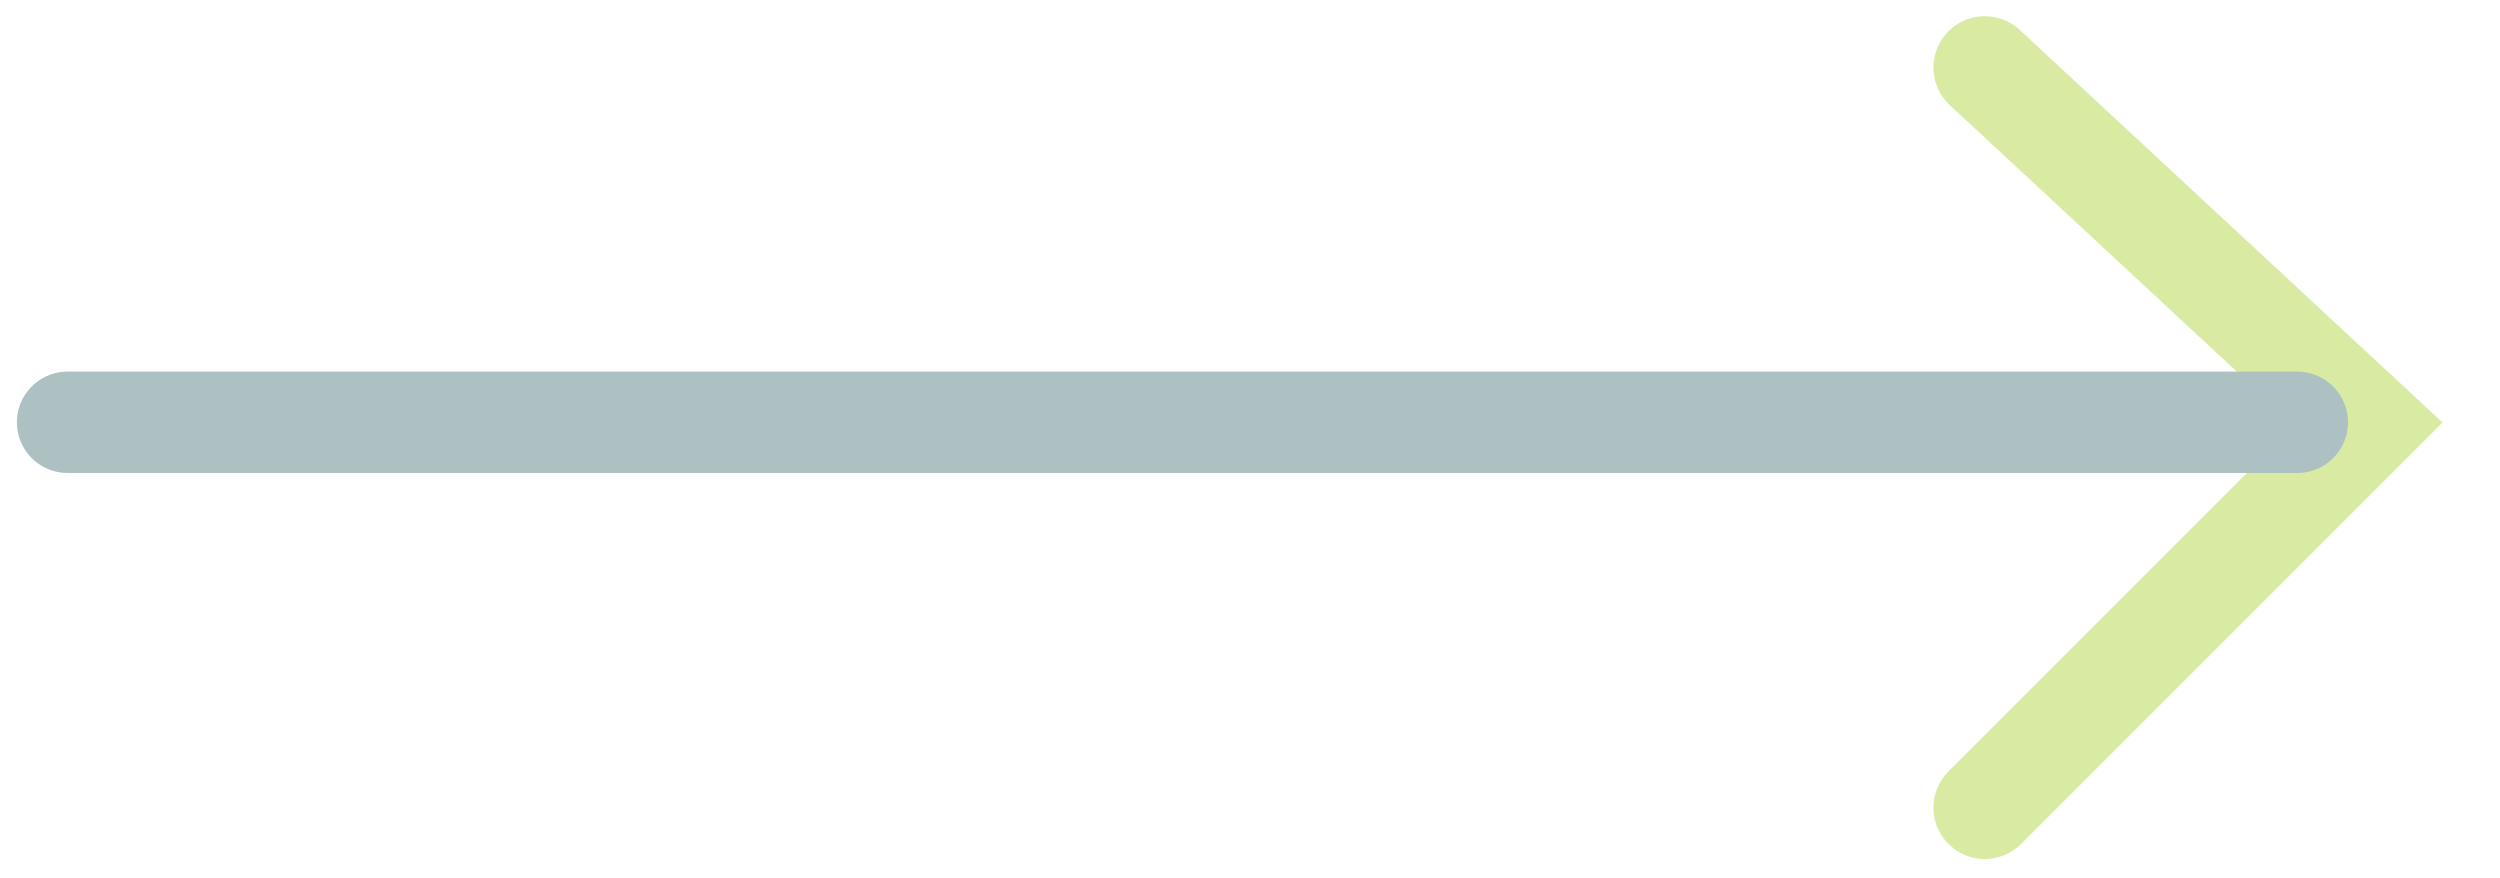 <svg width="37" height="13" viewBox="0 0 37 13" fill="none" xmlns="http://www.w3.org/2000/svg">
<g opacity="0.4">
<path d="M29.375 1L35.055 6.274L29.375 11.954" stroke="#A1CC1A" stroke-width="1.52" stroke-linecap="round"/>
<path d="M34 6.25L1 6.25" stroke="#336167" stroke-width="1.5" stroke-linecap="round"/>
</g>
</svg>